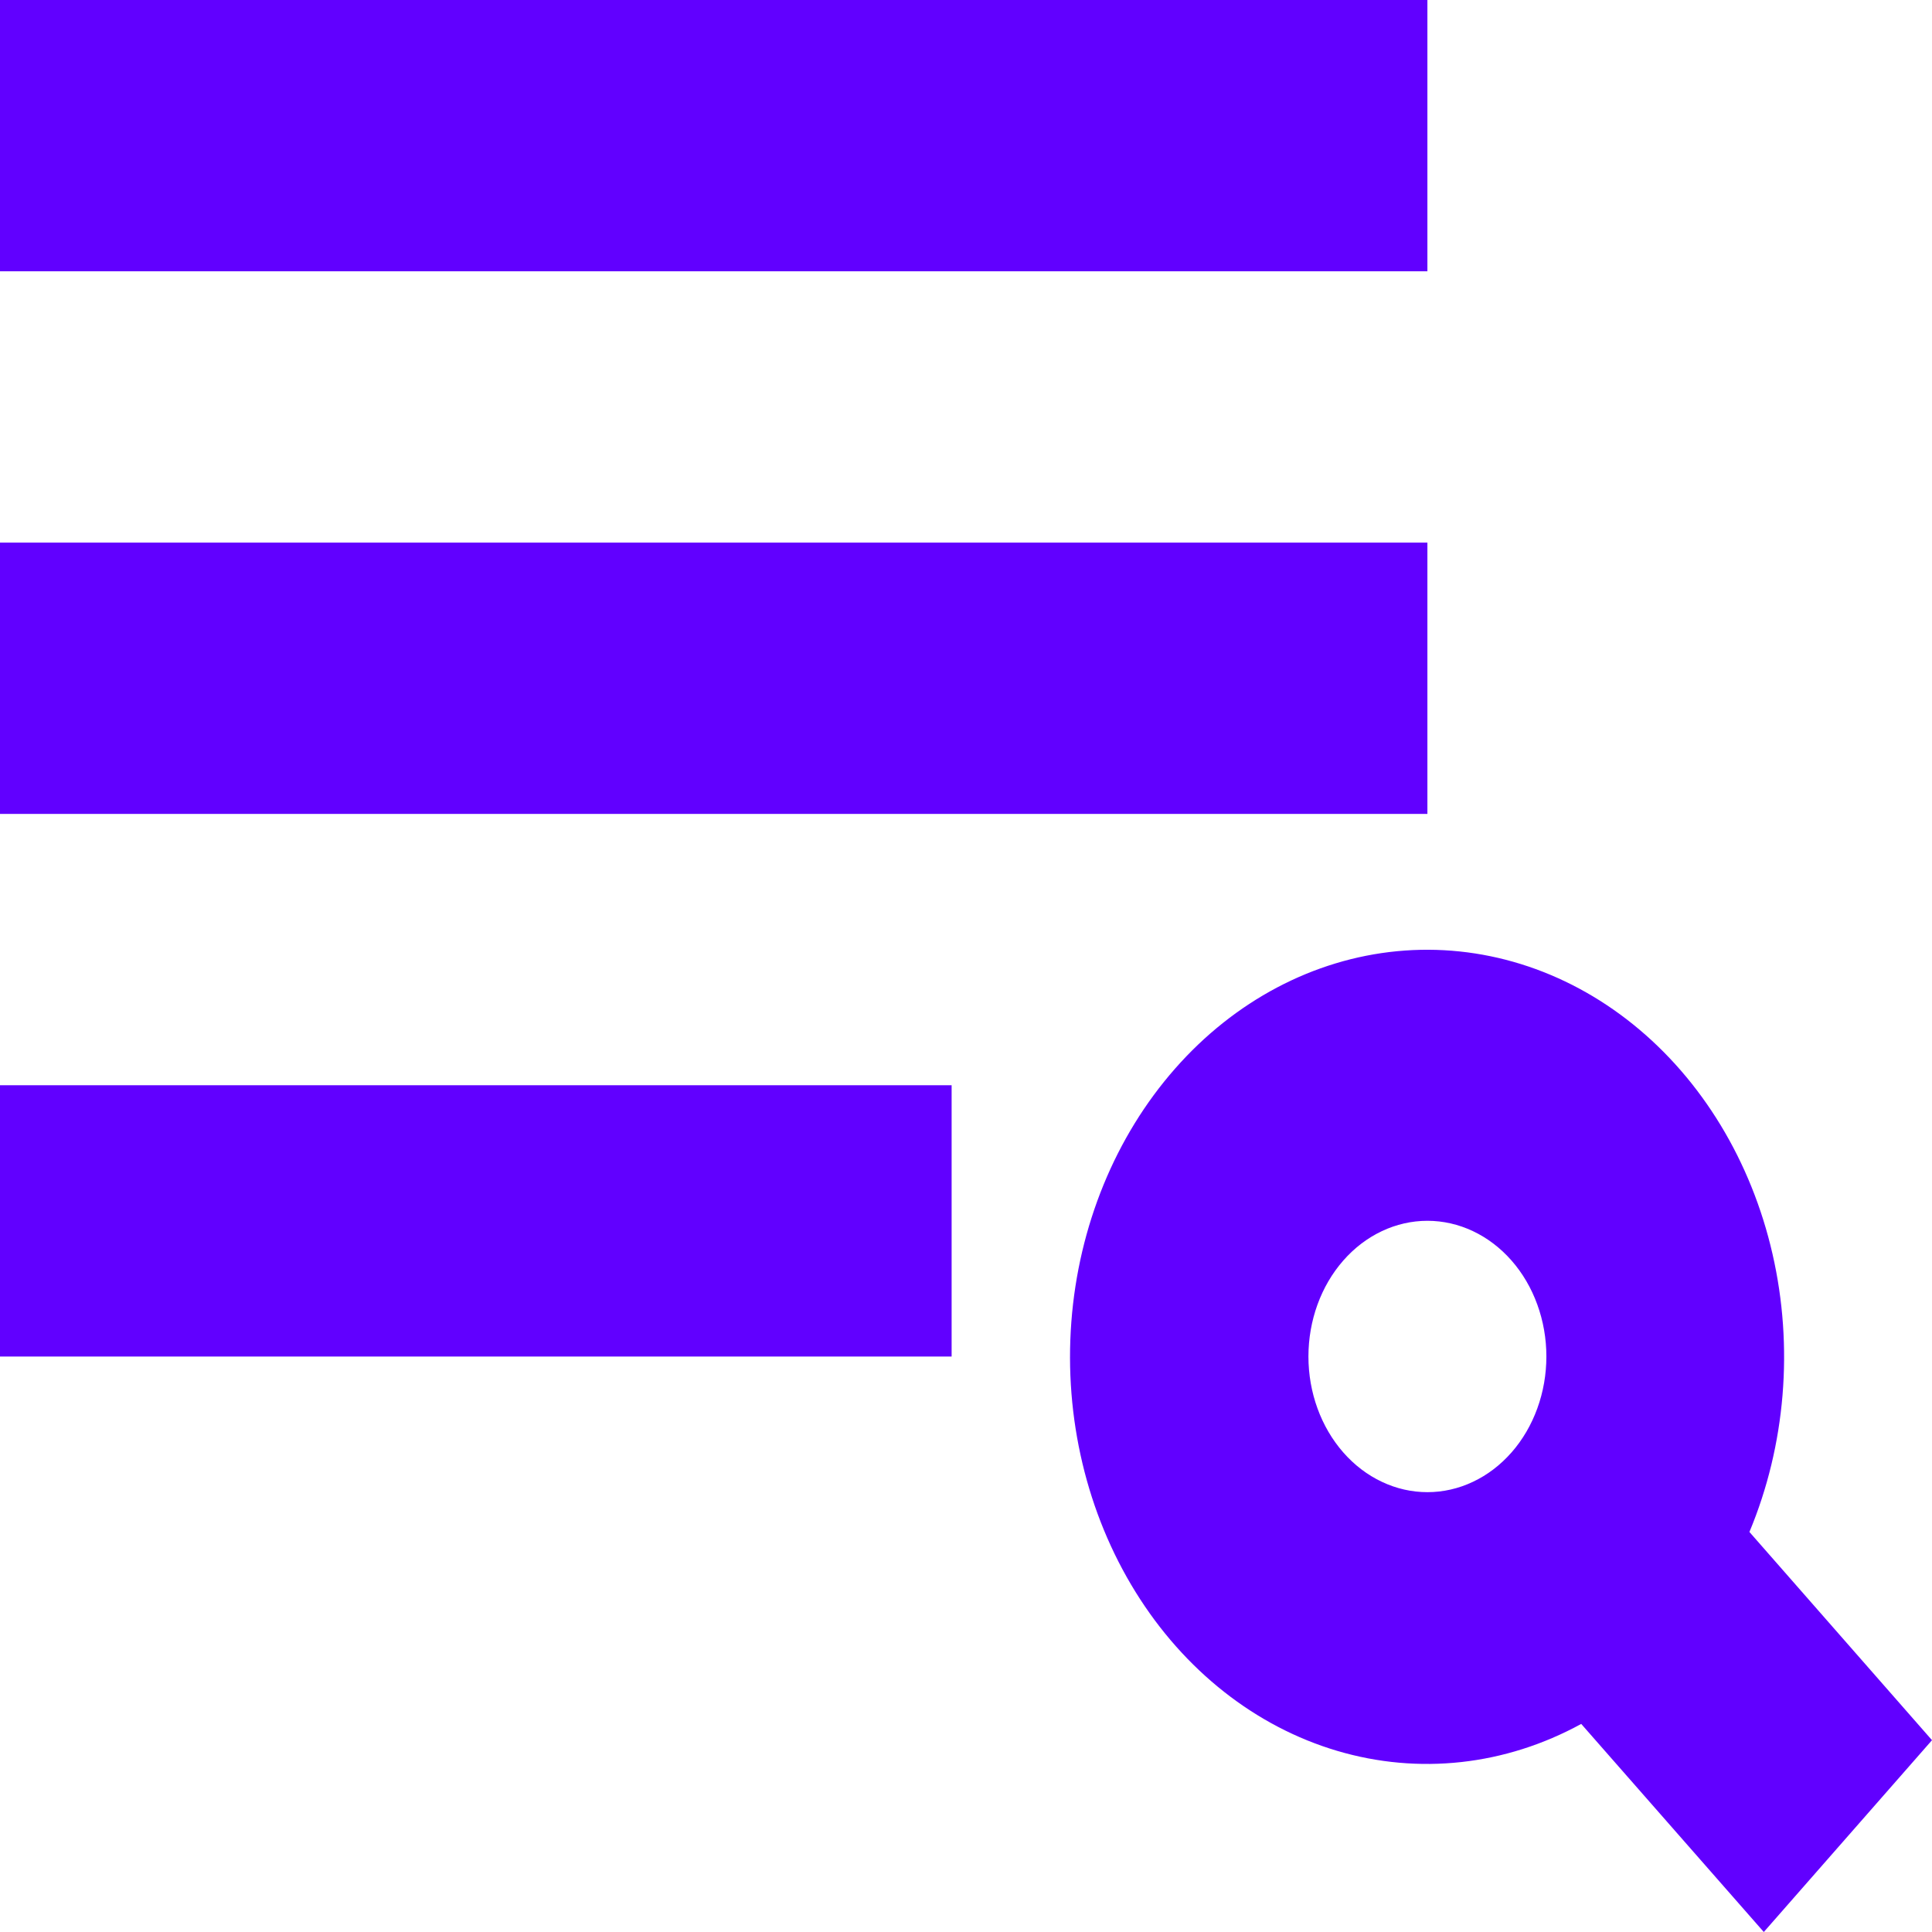 <svg width="50" height="50" viewBox="0 0 50 50" fill="none" xmlns="http://www.w3.org/2000/svg">
<path d="M36.941 0H0V7.021H36.941V0Z" fill="#6100FF"/>
<path d="M36.941 14.043H0V21.064H36.941V14.043Z" fill="#6100FF"/>
<path d="M0 28.086H24.628V35.107H0V28.086V28.086Z" fill="#6100FF"/>
<path fill-rule="evenodd" clip-rule="evenodd" d="M30.409 27.658C28.864 29.414 27.913 31.737 27.726 34.215C27.539 36.694 28.128 39.167 29.387 41.199C30.646 43.23 32.495 44.687 34.606 45.312C36.718 45.938 38.955 45.691 40.922 44.615L45.647 50L50 45.036L45.275 39.647C46.211 37.405 46.423 34.858 45.873 32.455C45.323 30.052 44.046 27.948 42.268 26.514C40.49 25.08 38.325 24.408 36.156 24.617C33.986 24.827 31.95 25.904 30.409 27.658V27.658ZM34.765 37.59C35.051 37.916 35.39 38.174 35.764 38.35C36.138 38.527 36.538 38.617 36.942 38.617C37.347 38.617 37.747 38.526 38.12 38.349C38.494 38.173 38.833 37.914 39.119 37.588C39.405 37.262 39.632 36.874 39.786 36.448C39.941 36.022 40.02 35.566 40.02 35.105C40.02 34.643 39.94 34.187 39.785 33.761C39.631 33.335 39.404 32.948 39.118 32.622C38.54 31.964 37.757 31.594 36.94 31.594C36.123 31.595 35.34 31.965 34.763 32.624C34.186 33.282 33.862 34.176 33.862 35.107C33.862 36.038 34.187 36.931 34.765 37.59V37.59Z" fill="#6100FF"/>
</svg>
